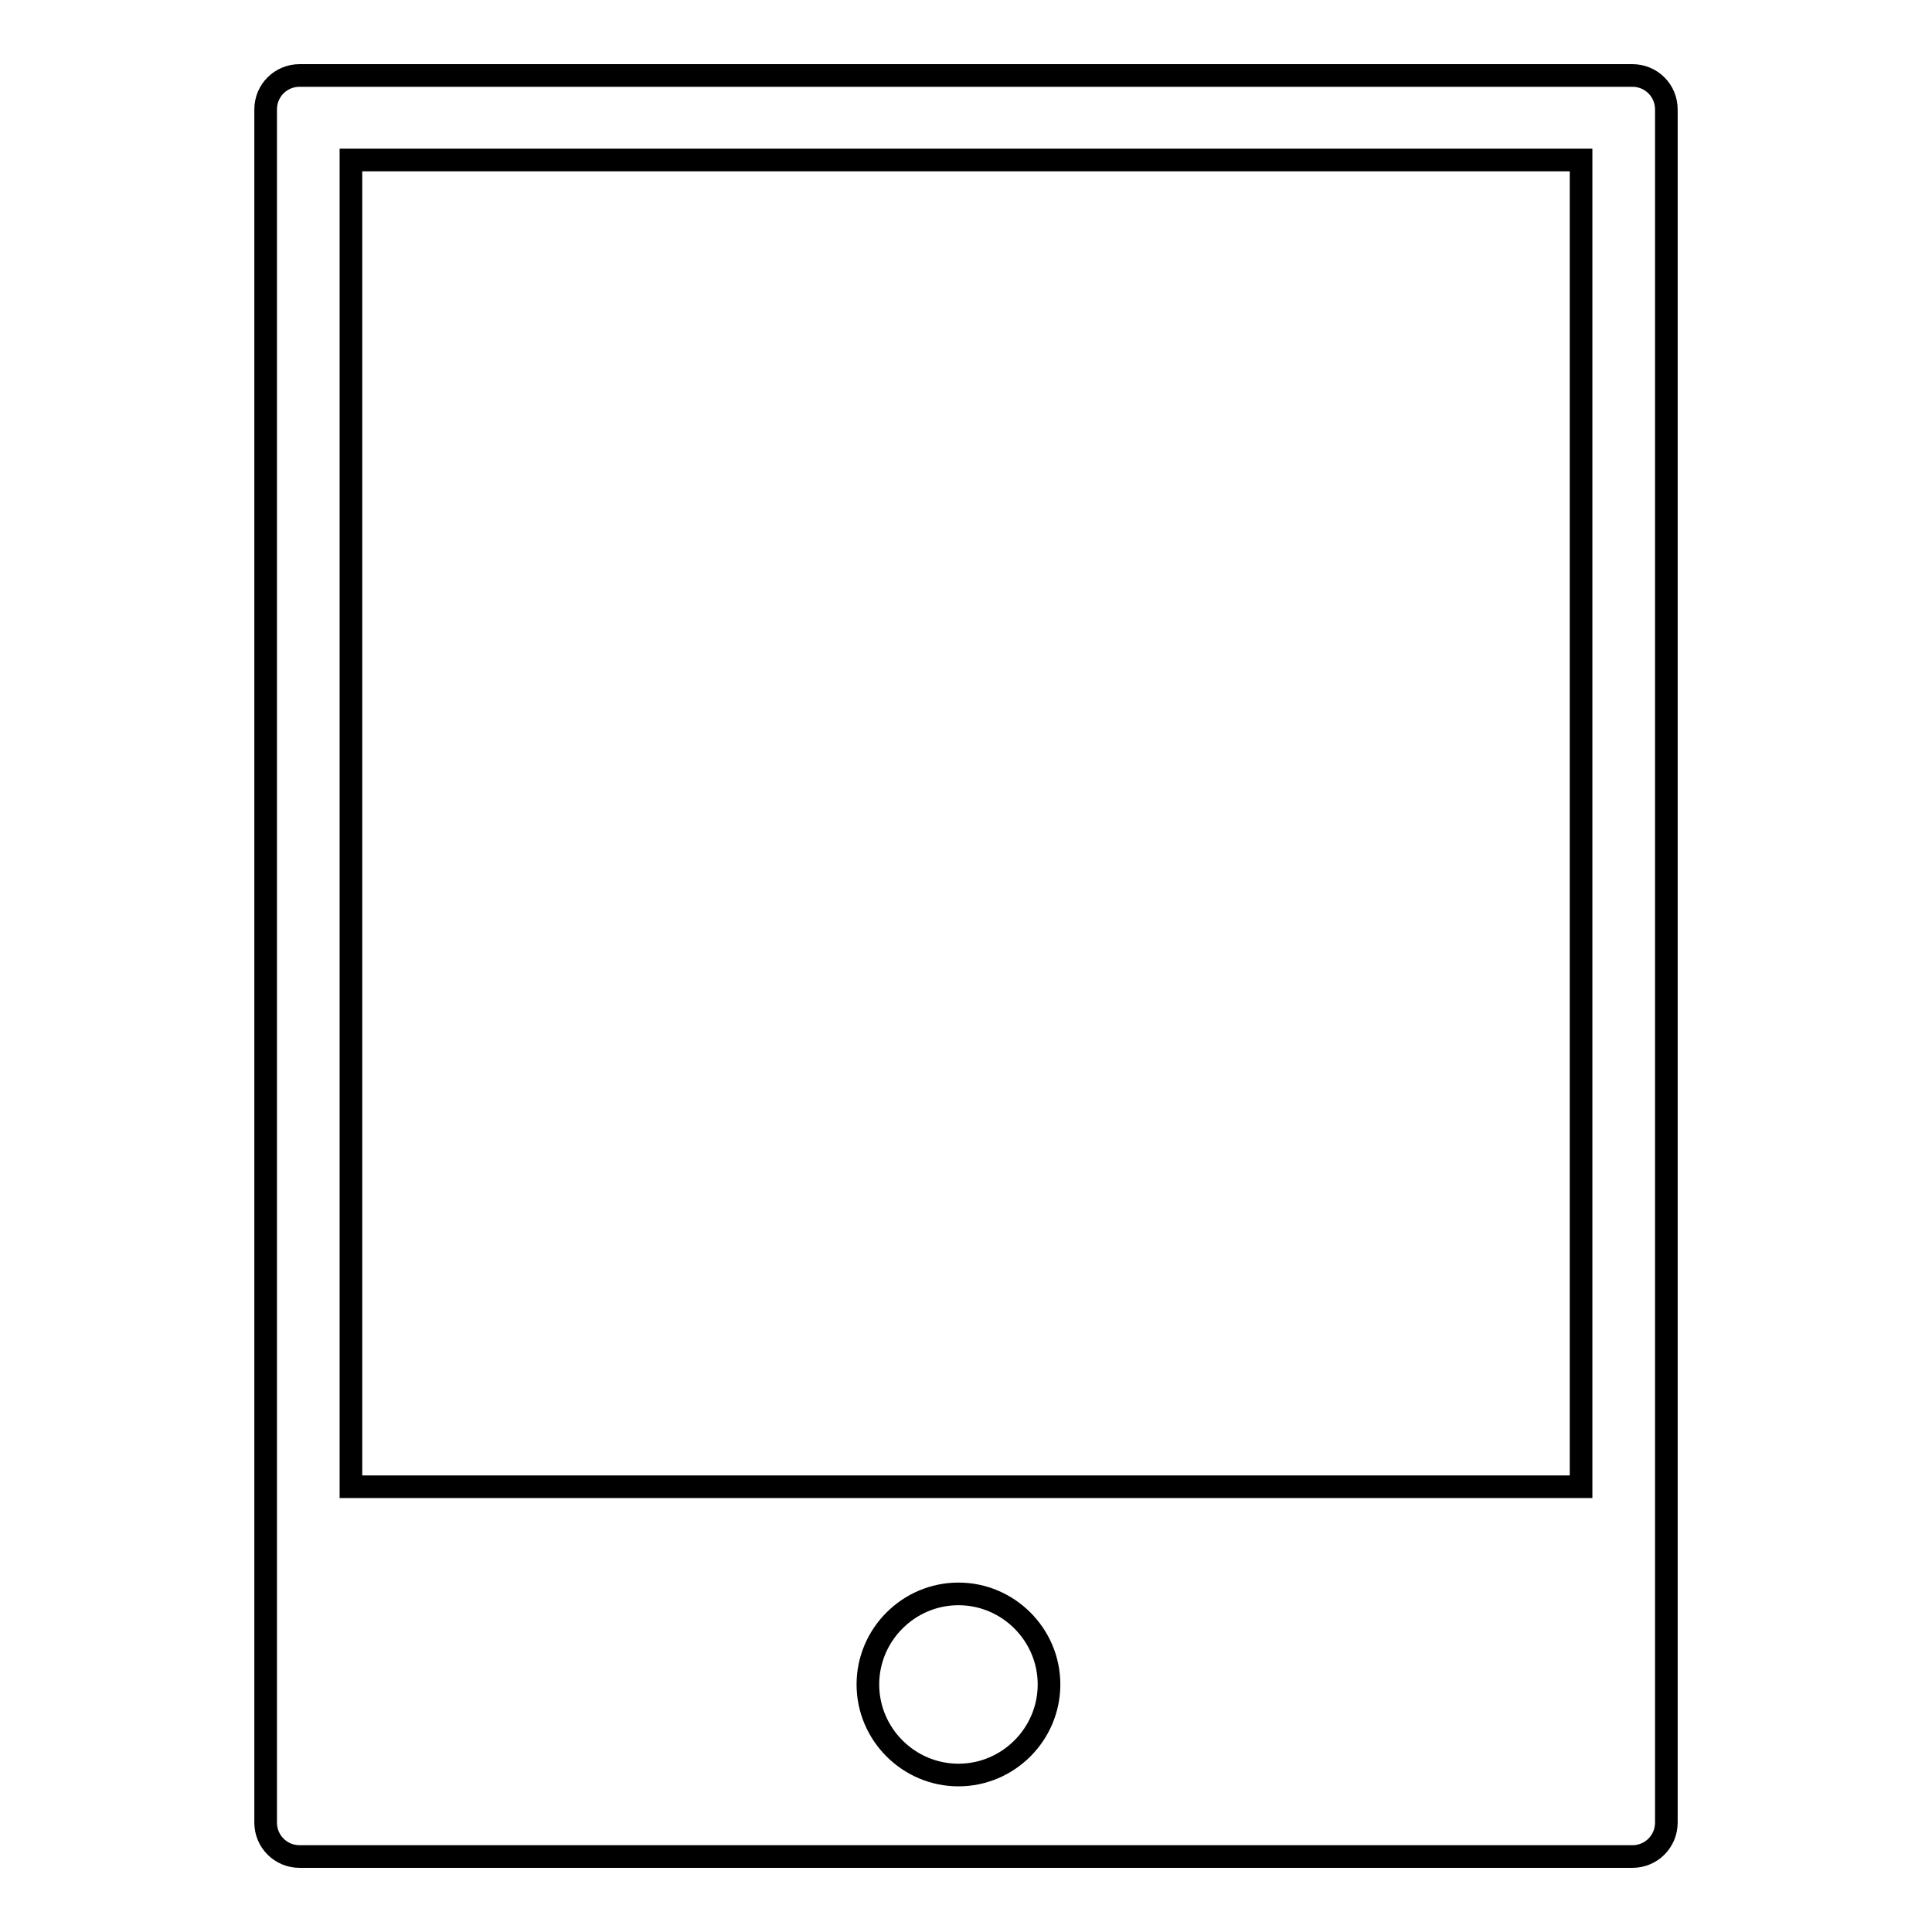 <?xml version="1.0" encoding="utf-8"?>
<!-- Svg Vector Icons : http://www.onlinewebfonts.com/icon -->
<!DOCTYPE svg PUBLIC "-//W3C//DTD SVG 1.1//EN" "http://www.w3.org/Graphics/SVG/1.1/DTD/svg11.dtd">
<svg version="1.1" xmlns="http://www.w3.org/2000/svg" xmlns:xlink="http://www.w3.org/1999/xlink" x="0px" y="0px" viewBox="0 0 256 256" enable-background="new 0 0 256 256" xml:space="preserve">
<g><g><path stroke-width="3" fill-opacity="0" stroke="#000000"  d="M216.3,10H39.7c-2.5,0-4.5,2-4.5,4.5v227c0,2.5,2,4.5,4.5,4.5h176.6c2.5,0,4.5-2,4.5-4.5v-227C220.8,12,218.8,10,216.3,10z M127,235.2c-6.6,0-12-5.4-12-12c0-6.6,5.4-12,12-12c6.6,0,12,5.4,12,12C139,229.8,133.6,235.2,127,235.2z M209.5,197h-163V21.2h163L209.5,197L209.5,197z"/></g></g>
</svg>